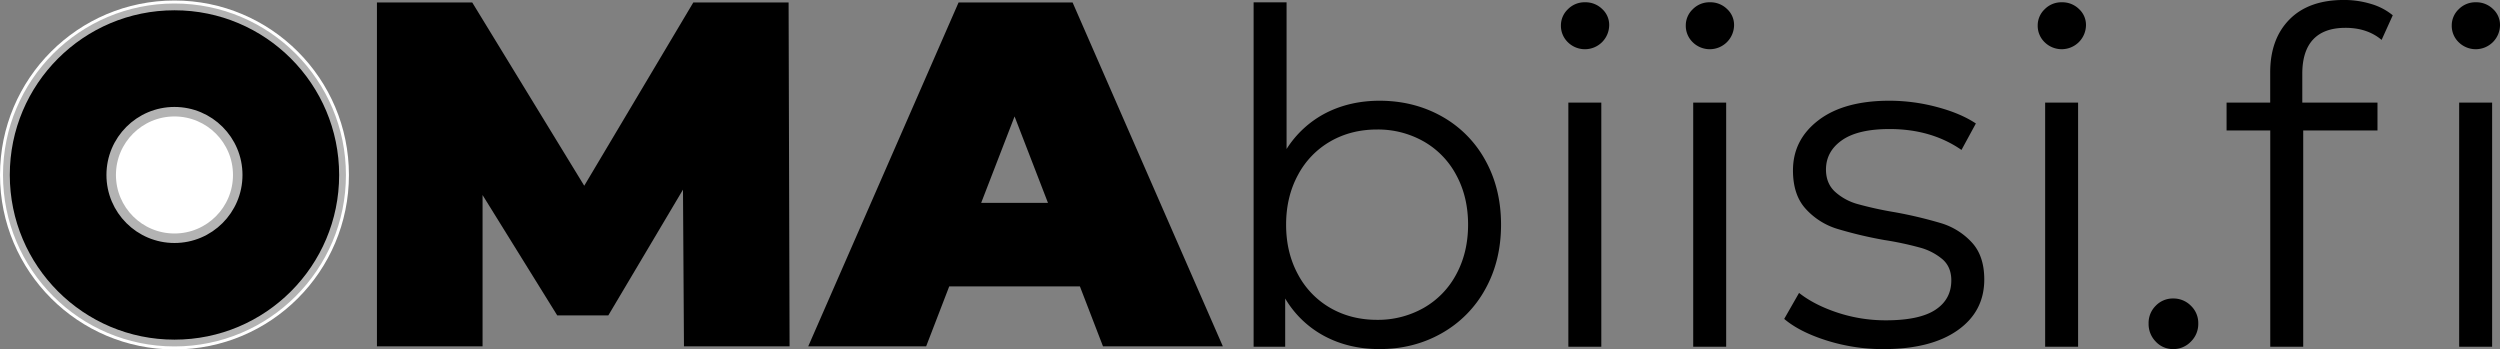 <svg xmlns="http://www.w3.org/2000/svg" viewBox="0 0 1841.62 257.42"><rect x="0" y="0" width="1841.62" height="257.42" fill="#808080" stroke="none"/><circle cx="128.52" cy="128.89" r="128.52" fill="#fff"/><circle cx="128.52" cy="128.89" r="123.81" stroke="#b3b3b3" stroke-miterlimit="10" stroke-width="5"/><circle cx="128.52" cy="128.89" r="46.61" fill="#fff" stroke="#b3b3b3" stroke-miterlimit="10" stroke-width="7"/><circle cx="128.52" cy="128.89" r="39.73" fill="#fff"/><circle cx="128.52" cy="128.89" r="4.1" fill="#fff"/><path d="M535.64,635.29l-.72-115.43-55,92.64H442.28l-55-88.66V635.29H309.47V382h70.21l82.5,135,80.34-135h70.2l.72,253.31Z" transform="translate(-31.8 -380.17)"/><path d="M827.31,591.14H731.05l-17,44.15H627.19L737.93,382h84L932.61,635.29H844.32Zm-23.52-61.51-24.61-63.69-24.61,63.69Z" transform="translate(-31.8 -380.17)"/><path d="M1093.77,465.83a82,82,0,0,1,32.14,32.31q11.63,20.86,11.63,47.53t-11.63,47.54a83.09,83.09,0,0,1-32.14,32.48q-20.52,11.64-45.83,11.63-22.56,0-40.52-9.58a74,74,0,0,1-28.89-27.69v35.56H955.27V381.88h24.28V489.94a74.9,74.9,0,0,1,28.9-26.51q17.61-9,39.49-9.06Q1073.24,454.37,1093.77,465.83Zm-13.34,141.23a61.66,61.66,0,0,0,24.11-24.8q8.71-16.07,8.72-36.59t-8.72-36.58a61.66,61.66,0,0,0-24.11-24.8,68.19,68.19,0,0,0-34.2-8.72q-19.15,0-34.36,8.72a61.91,61.91,0,0,0-23.94,24.8q-8.71,16.06-8.72,36.58t8.72,36.59a61.91,61.91,0,0,0,23.94,24.8q15.21,8.72,34.36,8.72A68.19,68.19,0,0,0,1080.43,607.06Z" transform="translate(-31.8 -380.17)"/><path d="M1186.78,411.29a16.8,16.8,0,0,1-5.13-12.31,16.41,16.41,0,0,1,5.13-12,17.18,17.18,0,0,1,12.65-5.13,17.49,17.49,0,0,1,12.65,5,15.84,15.84,0,0,1,5.13,11.79,17.89,17.89,0,0,1-30.43,12.66Zm.34,44.45h24.28V635.61h-24.28Z" transform="translate(-31.8 -380.17)"/><path d="M1278.76,411.29a16.8,16.8,0,0,1-5.13-12.31,16.41,16.41,0,0,1,5.13-12,17.19,17.19,0,0,1,12.65-5.13,17.5,17.5,0,0,1,12.66,5,15.84,15.84,0,0,1,5.13,11.79,17.9,17.9,0,0,1-30.44,12.66Zm.34,44.45h24.28V635.61H1279.1Z" transform="translate(-31.8 -380.17)"/><path d="M1377.42,631q-20-6.32-31.29-15.9l10.94-19.15q11.28,8.89,28.38,14.54a112.78,112.78,0,0,0,35.56,5.64q24.63,0,36.42-7.7t11.8-21.71q0-9.91-6.5-15.56a43.19,43.19,0,0,0-16.41-8.55A237.44,237.44,0,0,0,1420,557a302.56,302.56,0,0,1-35.22-8.38A51.7,51.7,0,0,1,1362,534.05q-9.42-10.26-9.41-28.38,0-22.57,18.81-36.94t52.32-14.36a135.71,135.71,0,0,1,34.88,4.62q17.44,4.62,28.72,12.14l-10.6,19.49q-22.23-15.39-53-15.39-23.25,0-35,8.21T1376.9,505q0,10.26,6.67,16.42a41.07,41.07,0,0,0,16.59,9.06,266.26,266.26,0,0,0,27.35,6,315.18,315.18,0,0,1,34.54,8.21,50.75,50.75,0,0,1,22.23,14q9.23,9.92,9.23,27.36,0,23.6-19.66,37.44t-54.55,13.85A137.93,137.93,0,0,1,1377.42,631Z" transform="translate(-31.8 -380.17)"/><path d="M1538,411.29a16.8,16.8,0,0,1-5.13-12.31,16.41,16.41,0,0,1,5.13-12,17.2,17.2,0,0,1,12.66-5.13,17.49,17.49,0,0,1,12.65,5,15.84,15.84,0,0,1,5.13,11.79A17.9,17.9,0,0,1,1538,411.29Zm.35,44.45h24.27V635.61h-24.27Z" transform="translate(-31.8 -380.17)"/><path d="M1619.86,631.85a18.42,18.42,0,0,1-5.3-13.34,17.84,17.84,0,0,1,5.3-13.16,17.44,17.44,0,0,1,12.82-5.3,18,18,0,0,1,13,5.3,17.6,17.6,0,0,1,5.47,13.16,18.18,18.18,0,0,1-5.47,13.34,17.75,17.75,0,0,1-13,5.47A17.18,17.18,0,0,1,1619.86,631.85Z" transform="translate(-31.8 -380.17)"/><path d="M1735.78,409.23q-8,8.56-8,25.31v21.2h55.39v20.52h-54.71V635.61h-24.28V476.26H1672V455.74h32.14V433.51q0-24.61,14.19-39t40.18-14.36a68.23,68.23,0,0,1,19.84,2.9,45,45,0,0,1,16.07,8.38l-8.21,18.13q-10.6-8.9-26.67-8.89Q1743.82,400.69,1735.78,409.23ZM1843,411.29a16.8,16.8,0,0,1-5.13-12.31,16.41,16.41,0,0,1,5.13-12,17.18,17.18,0,0,1,12.65-5.13,17.49,17.49,0,0,1,12.65,5,15.84,15.84,0,0,1,5.13,11.79A17.89,17.89,0,0,1,1843,411.29Zm.34,44.45h24.28V635.61h-24.28Z" transform="translate(-31.8 -380.17)"/></svg>
